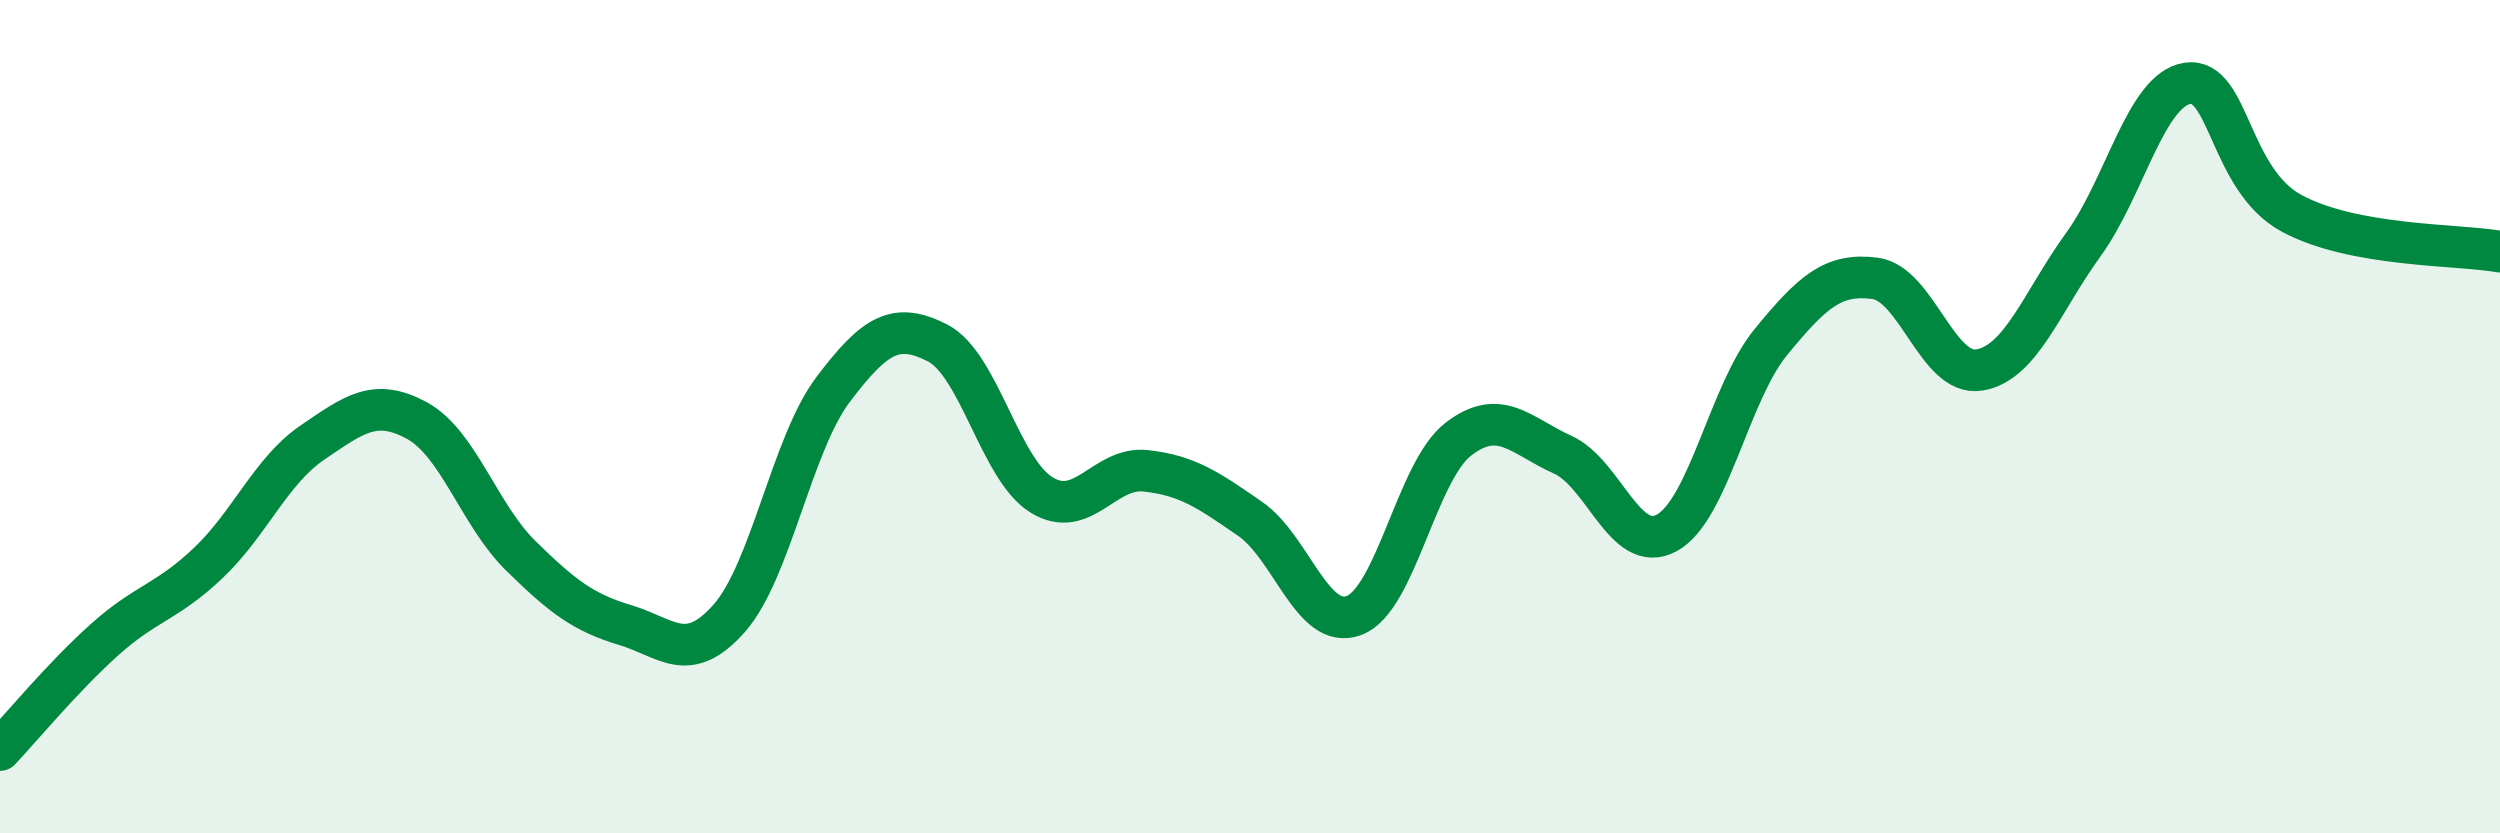 
    <svg width="60" height="20" viewBox="0 0 60 20" xmlns="http://www.w3.org/2000/svg">
      <path
        d="M 0,18 C 0.5,17.47 1.5,16.26 2.5,15.36 C 3.5,14.46 4,14.46 5,13.51 C 6,12.56 6.5,11.3 7.5,10.62 C 8.5,9.94 9,9.55 10,10.09 C 11,10.63 11.5,12.36 12.5,13.34 C 13.5,14.32 14,14.7 15,15 C 16,15.3 16.5,15.97 17.5,14.84 C 18.5,13.71 19,10.66 20,9.34 C 21,8.02 21.5,7.72 22.5,8.23 C 23.5,8.74 24,11.27 25,11.88 C 26,12.49 26.5,11.19 27.5,11.3 C 28.5,11.41 29,11.76 30,12.45 C 31,13.14 31.5,15.15 32.5,14.77 C 33.5,14.39 34,11.31 35,10.54 C 36,9.77 36.5,10.46 37.5,10.91 C 38.5,11.36 39,13.33 40,12.79 C 41,12.25 41.5,9.43 42.5,8.21 C 43.5,6.99 44,6.55 45,6.68 C 46,6.81 46.5,9.04 47.5,8.88 C 48.5,8.72 49,7.25 50,5.87 C 51,4.49 51.5,2.15 52.5,2 C 53.5,1.85 53.5,4.31 55,5.12 C 56.5,5.93 59,5.86 60,6.04L60 20L0 20Z"
        fill="#008740"
        opacity="0.1"
        stroke-linecap="round"
        stroke-linejoin="round"
      />
      <path
        d="M 0,18 C 0.5,17.47 1.5,16.26 2.5,15.36 C 3.5,14.46 4,14.46 5,13.51 C 6,12.56 6.5,11.3 7.5,10.62 C 8.5,9.94 9,9.55 10,10.09 C 11,10.63 11.5,12.36 12.5,13.34 C 13.5,14.32 14,14.7 15,15 C 16,15.3 16.5,15.97 17.5,14.84 C 18.5,13.71 19,10.66 20,9.34 C 21,8.02 21.5,7.72 22.5,8.23 C 23.5,8.74 24,11.27 25,11.88 C 26,12.49 26.5,11.19 27.5,11.3 C 28.5,11.41 29,11.76 30,12.45 C 31,13.14 31.5,15.15 32.5,14.77 C 33.5,14.39 34,11.31 35,10.54 C 36,9.77 36.5,10.46 37.5,10.91 C 38.5,11.36 39,13.33 40,12.79 C 41,12.25 41.5,9.43 42.5,8.21 C 43.5,6.99 44,6.55 45,6.68 C 46,6.81 46.5,9.04 47.5,8.88 C 48.5,8.72 49,7.25 50,5.87 C 51,4.49 51.5,2.15 52.5,2 C 53.5,1.85 53.5,4.31 55,5.12 C 56.5,5.93 59,5.86 60,6.04"
        stroke="#008740"
        stroke-width="1"
        fill="none"
        stroke-linecap="round"
        stroke-linejoin="round"
      />
    </svg>
  